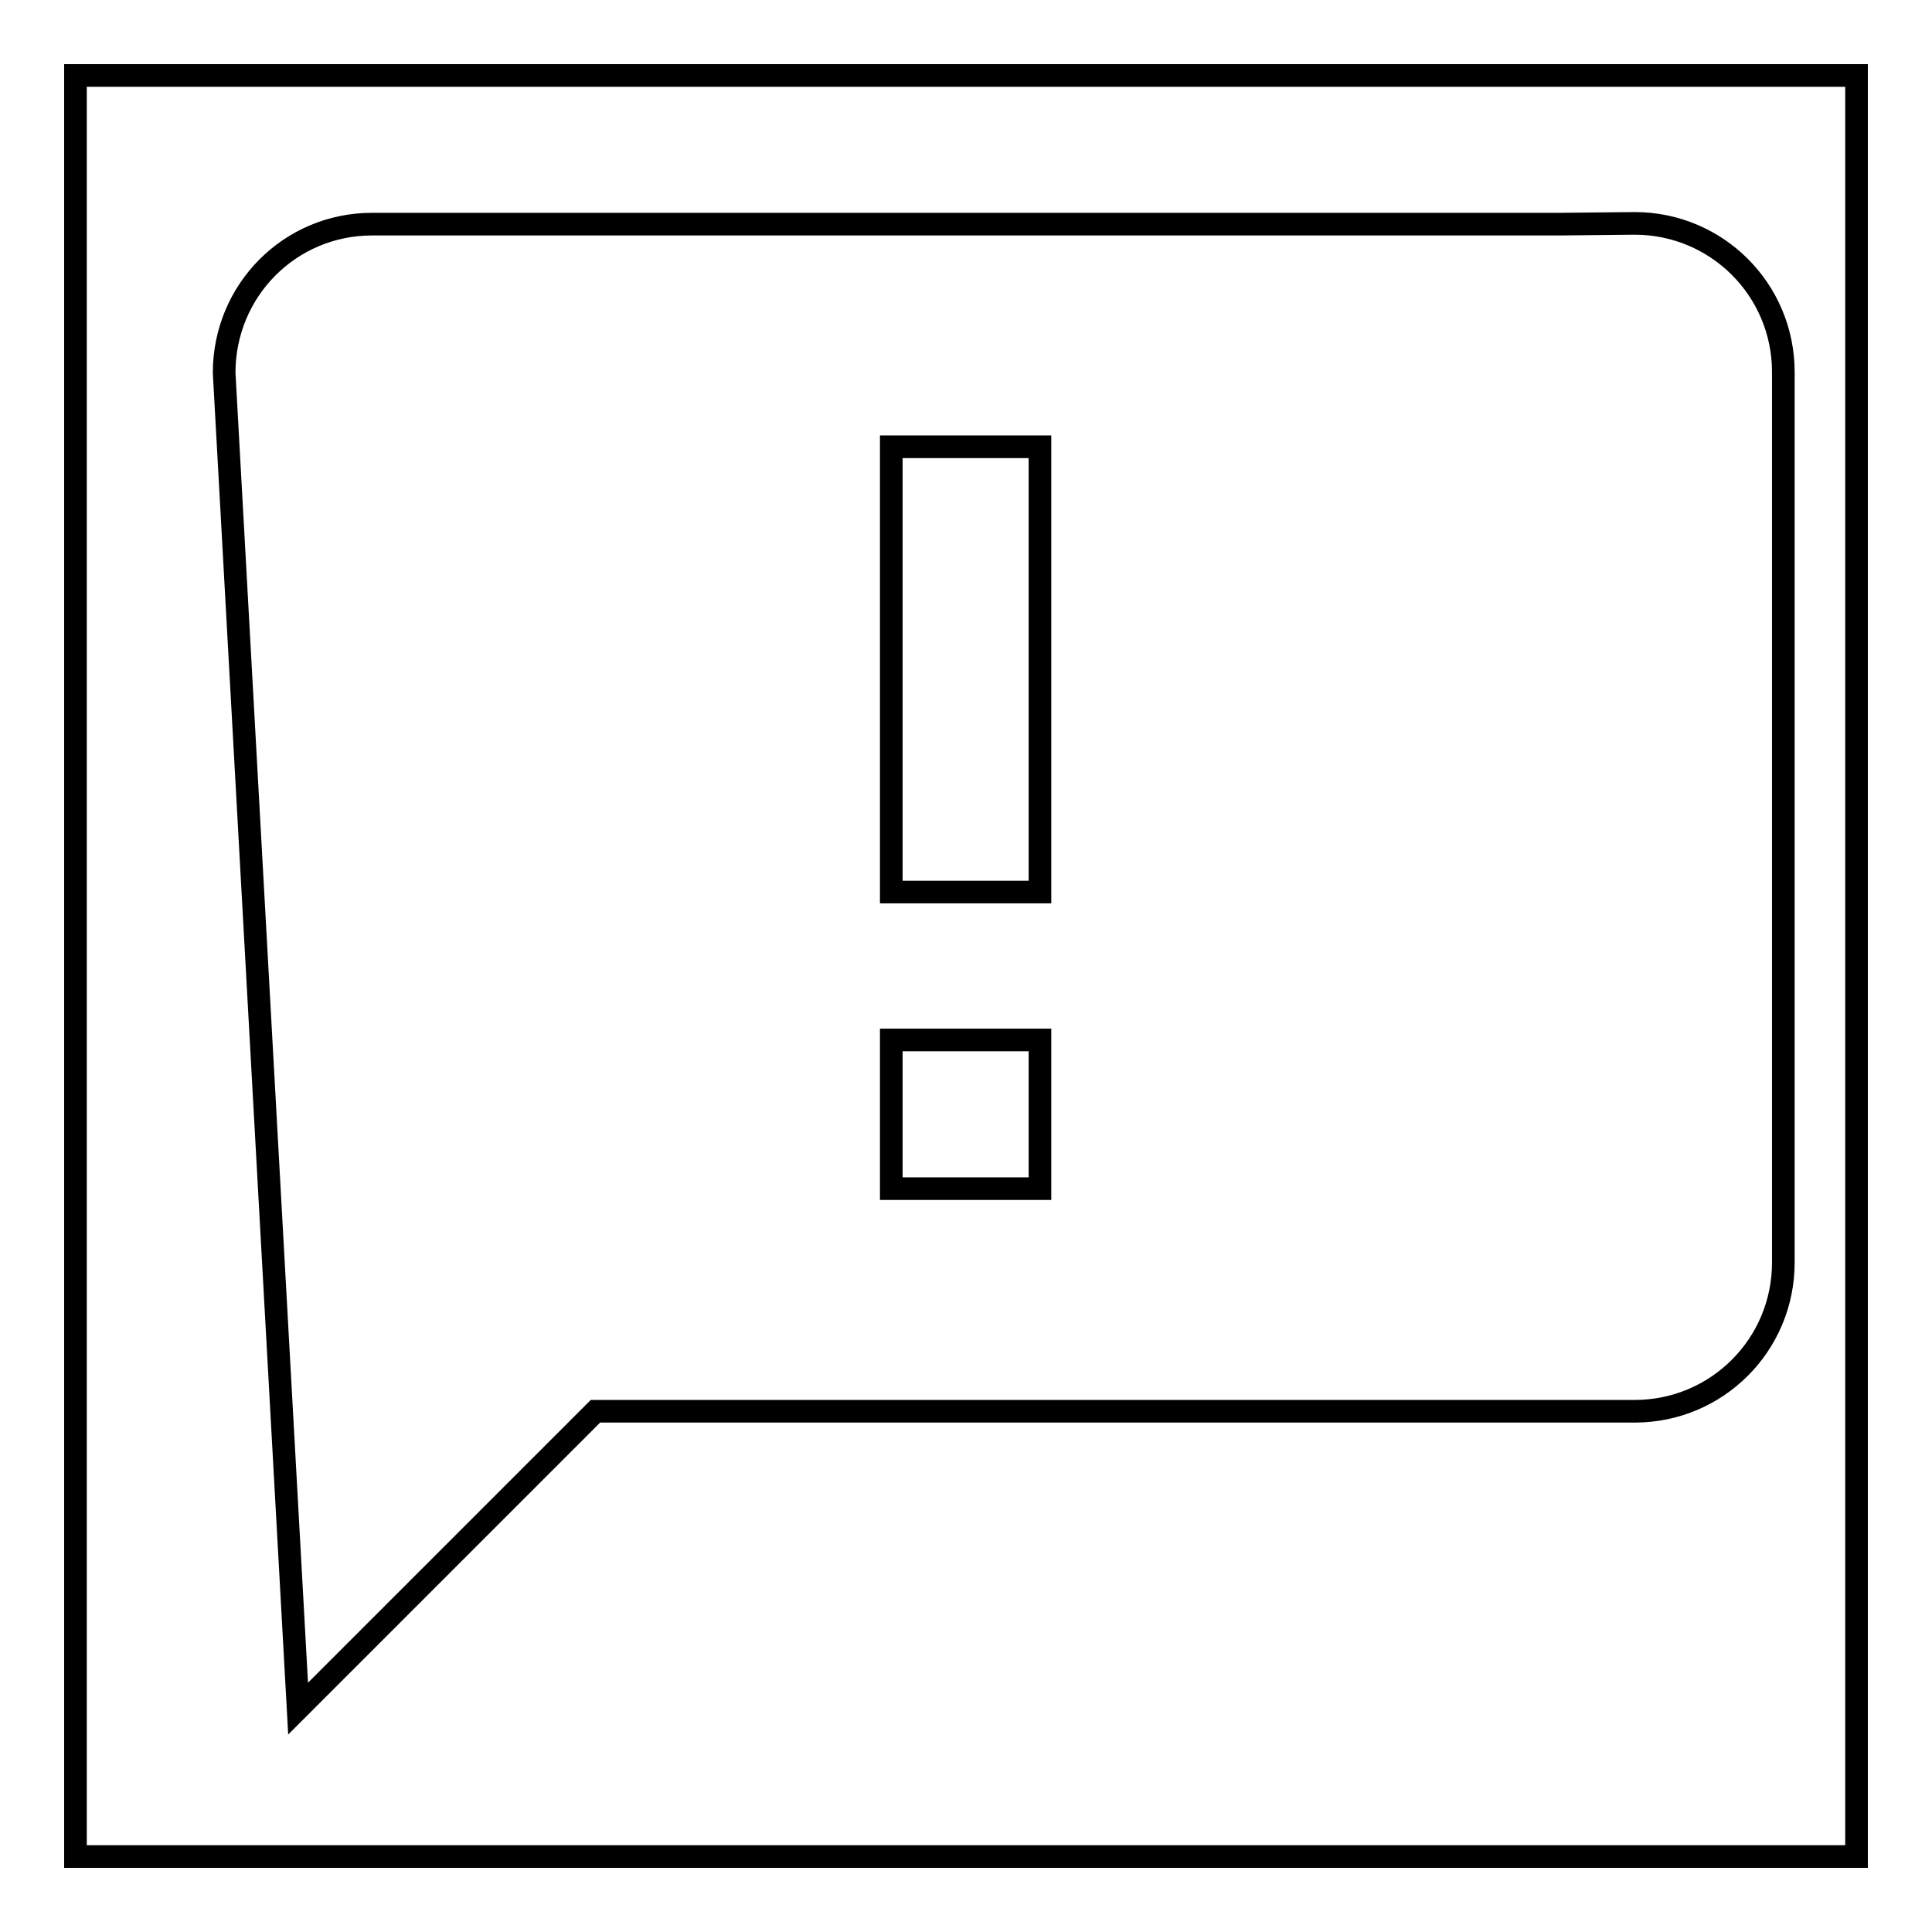 <?xml version="1.0" encoding="utf-8"?>
<!-- Svg Vector Icons : http://www.onlinewebfonts.com/icon -->
<!DOCTYPE svg PUBLIC "-//W3C//DTD SVG 1.1//EN" "http://www.w3.org/Graphics/SVG/1.1/DTD/svg11.dtd">
<svg version="1.1" xmlns="http://www.w3.org/2000/svg" xmlns:xlink="http://www.w3.org/1999/xlink" x="0px" y="0px" viewBox="0 0 256 256" enable-background="new 0 0 256 256" xml:space="preserve">
<g><g><path stroke-width="3" fill-opacity="0" stroke="#000000"  d="M206.7,29.7H49.3c-10.9,0-19.6,8.8-19.6,19.7l9.8,177L78.9,187h137.7c10.9,0,19.7-8.8,19.7-19.7v-118c0-10.9-8.8-19.7-19.7-19.7L206.7,29.7L206.7,29.7z M137.8,118.2h-19.7v-59h19.7V118.2z M137.8,157.5h-19.7v-19.7h19.7V157.5z"/><path stroke-width="3" fill-opacity="0" stroke="#000000"  d="M10,10h236v236H10V10z"/></g></g>
</svg>